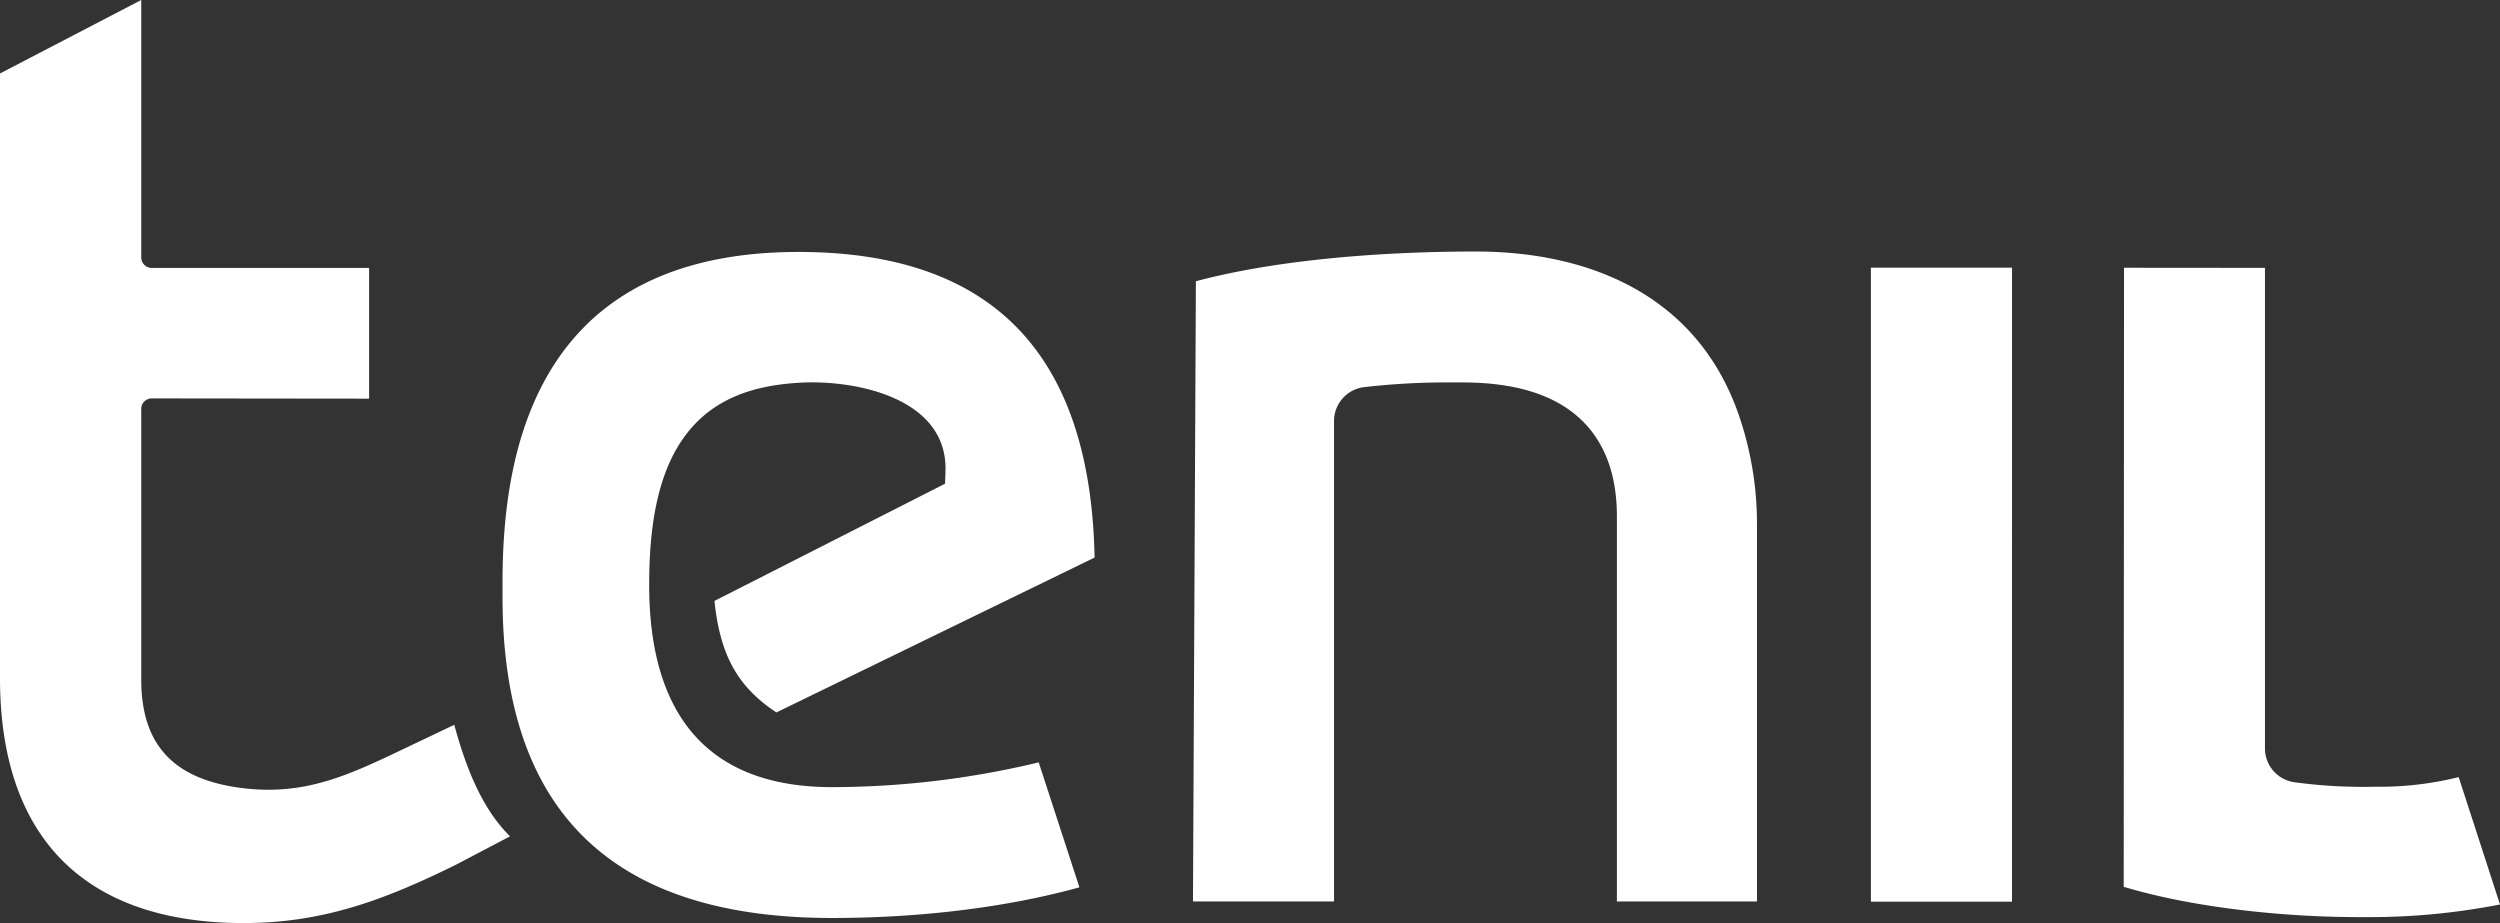 <svg xmlns="http://www.w3.org/2000/svg" viewBox="0 0 403.55 149"><rect x="0" y="0" width="403.55" height="149" fill="#333333" stroke="none"/><defs><style>.cls-1{fill:#fff;fill-rule:evenodd;}</style></defs><title>tenil-logo-texto</title><g id="Camada_2" data-name="Camada 2"><g id="Camada_1-2" data-name="Camada 1"><path class="cls-1" d="M192.58,145.51h22.76V68a5.51,5.51,0,0,1,4.87-5.51,116.28,116.28,0,0,1,13.46-.76c.81,0,1.63,0,2.34,0,7.93,0,16.63,1.68,21.45,8.63,2.65,3.83,3.54,8.43,3.54,13v62.15h22.61V84.78a53.87,53.87,0,0,0-3.07-18.18c-6.63-18.61-23.46-26-42.34-26-14.08,0-31.5,1.15-45.16,4.8l-.47,100.07Zm-133-81.16V43.25H24.49a1.69,1.69,0,0,1-1.69-1.69V0L0,11.86l0,97.59C0,135.12,13.59,149,39.35,149c12.83,0,22.78-3.77,34.2-9.39L82.33,135c-3.89-3.84-6.73-9.57-9-18l-8.61,4.1c-8.65,4.12-15.66,7.36-25.64,6.11-10.57-1.33-16.28-6.5-16.28-17.51V66a1.69,1.69,0,0,1,1.69-1.69ZM342.86,43.22l-.05,99.93c11.49,3.45,26.23,4.9,38.06,4.89h1.59A109.3,109.3,0,0,0,403.55,146l-6.67-20.56A52.93,52.93,0,0,1,384,127h-.94a82.82,82.82,0,0,1-12.69-.73,5.51,5.51,0,0,1-4.76-5.49l0-77.54ZM167.67,123.06a143.52,143.52,0,0,1-33.34,4c-20.81,0-29.54-12.51-29.54-32.63,0-7.68.84-16.8,5.27-23.34s11.1-8.79,18.63-9.29c9.18-.63,24.33,2.36,23.93,14.28l-.07,2L115.33,97c.9,8.7,3.7,13.85,10,18l51.36-25c-.63-31.52-15.24-49.33-47.79-49.33-19.78,0-36.06,7-43.48,26.18-3.2,8.26-4.24,17.5-4.3,26.31v2.59c-.23,35.58,18,52.44,53.22,52.43,13,0,27.26-1.45,39.9-4.95l-6.56-20.13ZM324.78,43.21H302V145.55h22.78Z"/></g></g></svg>